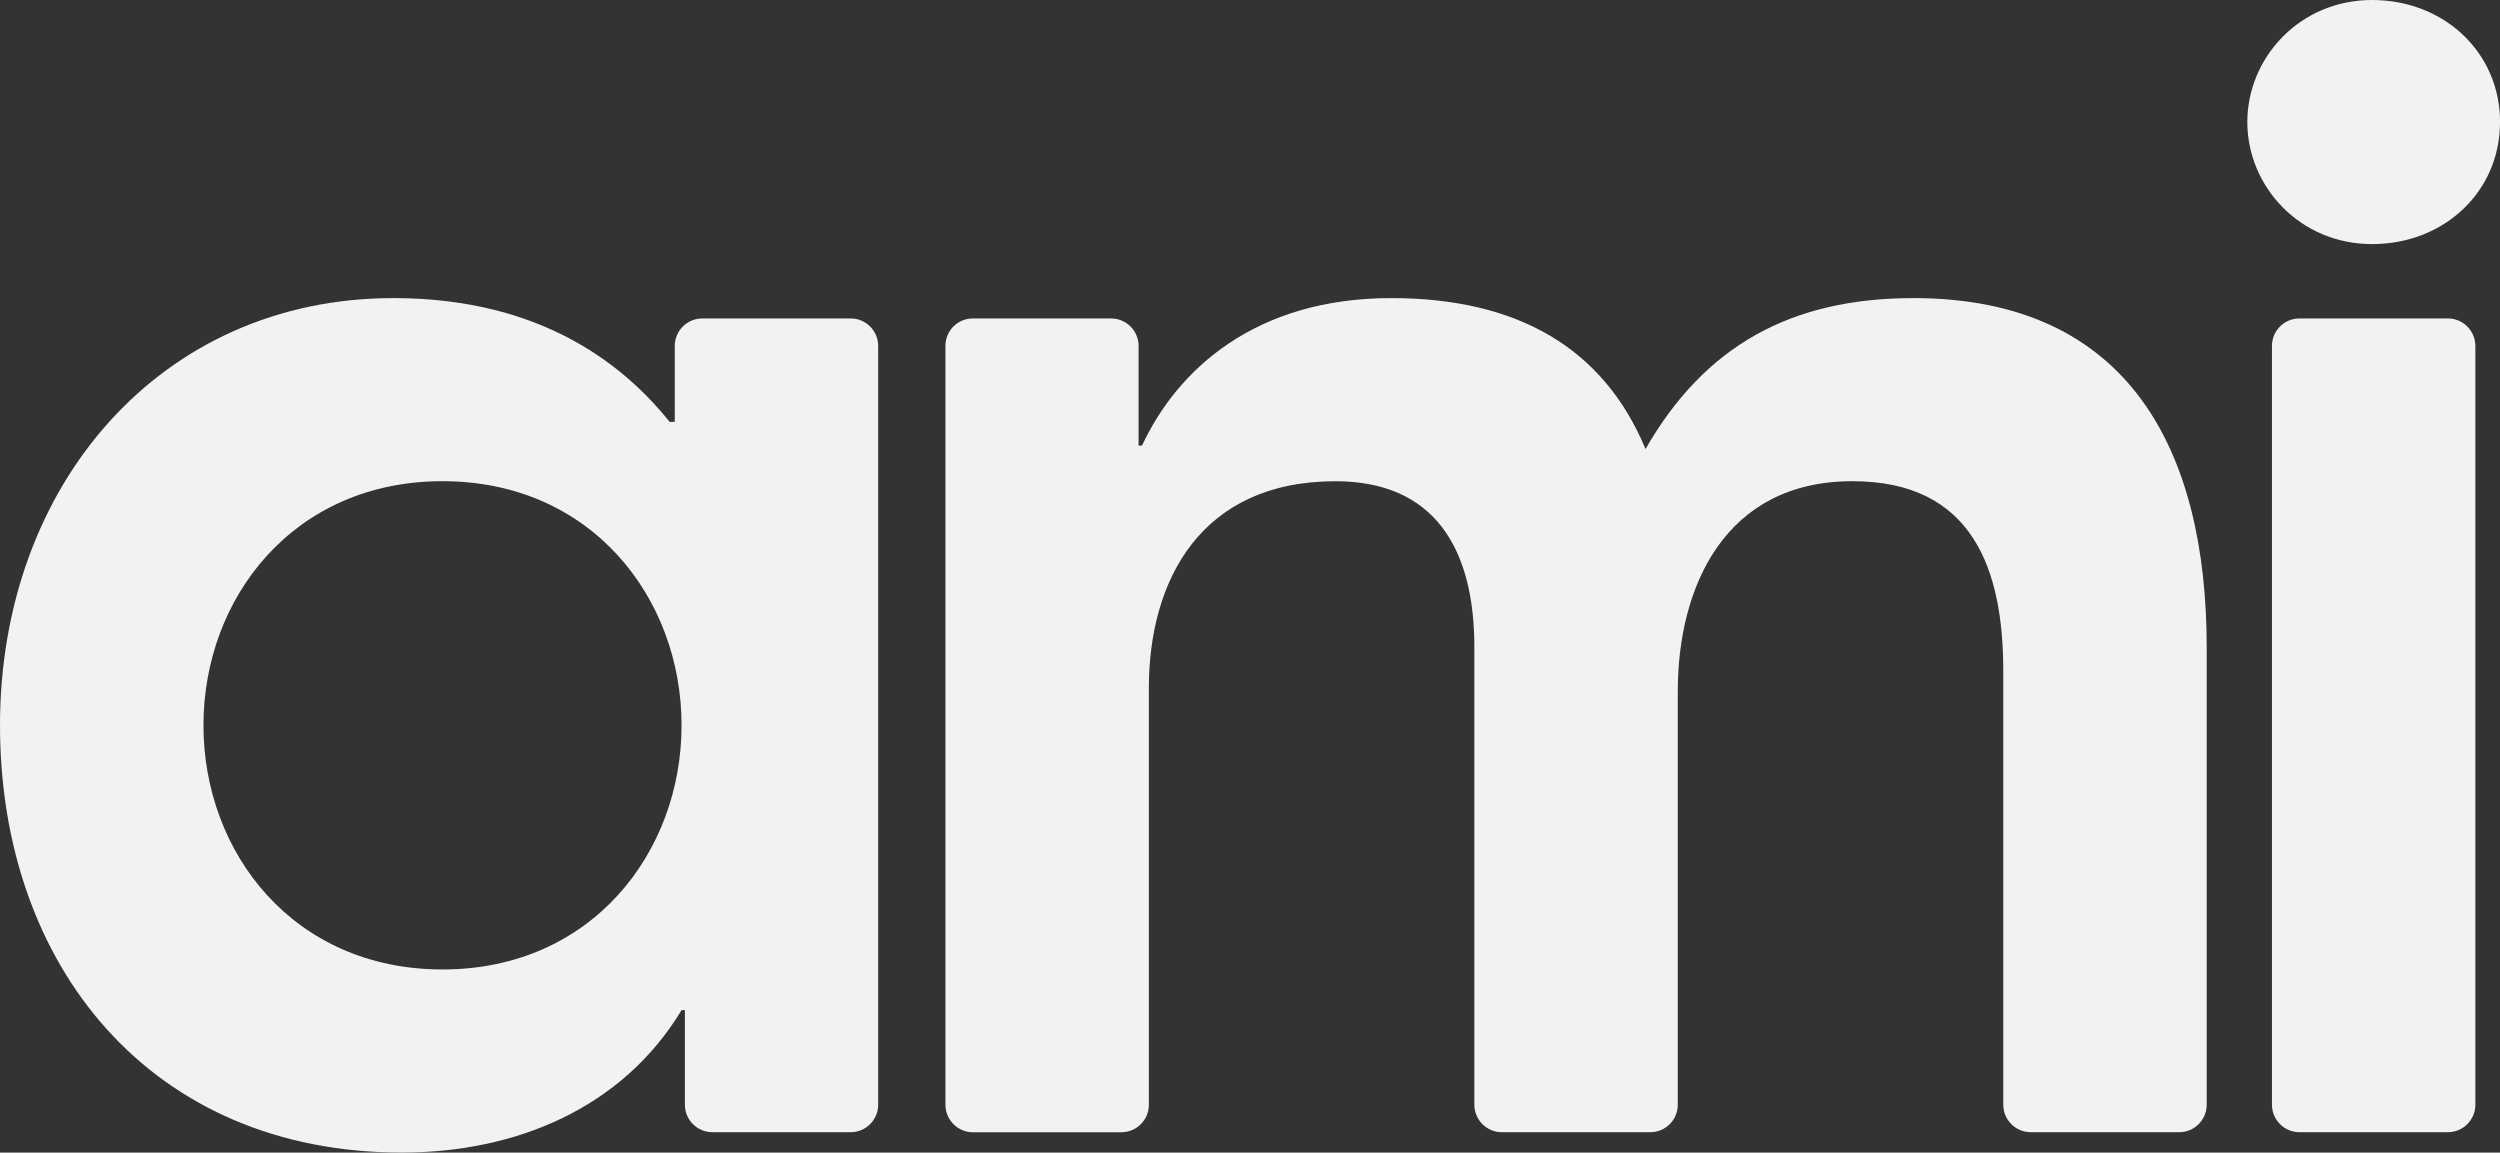 <!-- Generator: Adobe Illustrator 23.1.1, SVG Export Plug-In  -->
<svg version="1.1" xmlns="http://www.w3.org/2000/svg" xmlns:xlink="http://www.w3.org/1999/xlink" x="0px" y="0px"
	 width="57.457px" height="26.49px" viewBox="0 0 57.457 26.49" style="enable-background:new 0 0 57.457 26.49;"
	 xml:space="preserve">
<rect x="0" y="0" width="57.457" height="26.49" fill="#333333" stroke="none"/>
<style type="text/css">
	.st0{fill:#F1F2F2;}
</style>
<defs>
</defs>
<g>
	<g>
		<path class="st0" d="M15.742,23.216h-0.078c-1.364,2.26-3.818,3.273-6.429,3.273C3.468,26.49,0,22.203,0,16.67
			c0-5.533,3.702-9.819,9.04-9.819c3.507,0,5.377,1.636,6.351,2.844h0.117V7.951c0-0.349,0.283-0.632,0.632-0.632h3.411
			c0.349,0,0.632,0.283,0.632,0.632v17.438c0,0.349-0.283,0.632-0.632,0.632h-3.178c-0.349,0-0.632-0.283-0.632-0.632V23.216z
			 M10.17,22.281c3.429,0,5.494-2.689,5.494-5.611c0-2.922-2.065-5.611-5.494-5.611s-5.494,2.689-5.494,5.611
			C4.676,19.593,6.741,22.281,10.17,22.281z"/>
	</g>
	<g>
		<path class="st0" d="M22.358,7.319h3.178c0.349,0,0.632,0.283,0.632,0.632v2.29h0.078c0.818-1.753,2.611-3.39,5.728-3.39
			c2.883,0,4.871,1.13,5.845,3.468c1.364-2.377,3.351-3.468,6.156-3.468c4.987,0,6.741,3.545,6.741,8.026v10.512
			c0,0.349-0.283,0.632-0.632,0.632h-3.411c-0.349,0-0.632-0.283-0.632-0.632v-9.966c0-2.338-0.701-4.364-3.468-4.364
			c-2.922,0-4.013,2.416-4.013,4.832v9.498c0,0.349-0.283,0.632-0.632,0.632h-3.411c-0.349,0-0.632-0.283-0.632-0.632V14.878
			c0-2.299-0.935-3.818-3.195-3.818c-3.078,0-4.286,2.26-4.286,4.754v9.576c0,0.349-0.283,0.632-0.632,0.632h-3.411
			c-0.349,0-0.632-0.283-0.632-0.632V7.951C21.726,7.602,22.009,7.319,22.358,7.319z"/>
	</g>
	<g>
		<path class="st0" d="M54.516,0c1.659,0,2.942,1.208,2.942,2.805c0,1.597-1.282,2.805-2.942,2.805c-1.66,0-2.866-1.325-2.866-2.805
			S52.856,0,54.516,0z M52.848,7.319h3.411c0.349,0,0.632,0.283,0.632,0.632v17.438c0,0.349-0.283,0.632-0.632,0.632h-3.411
			c-0.349,0-0.632-0.283-0.632-0.632V7.951C52.215,7.602,52.498,7.319,52.848,7.319z"/>
	</g>
</g>
</svg>
